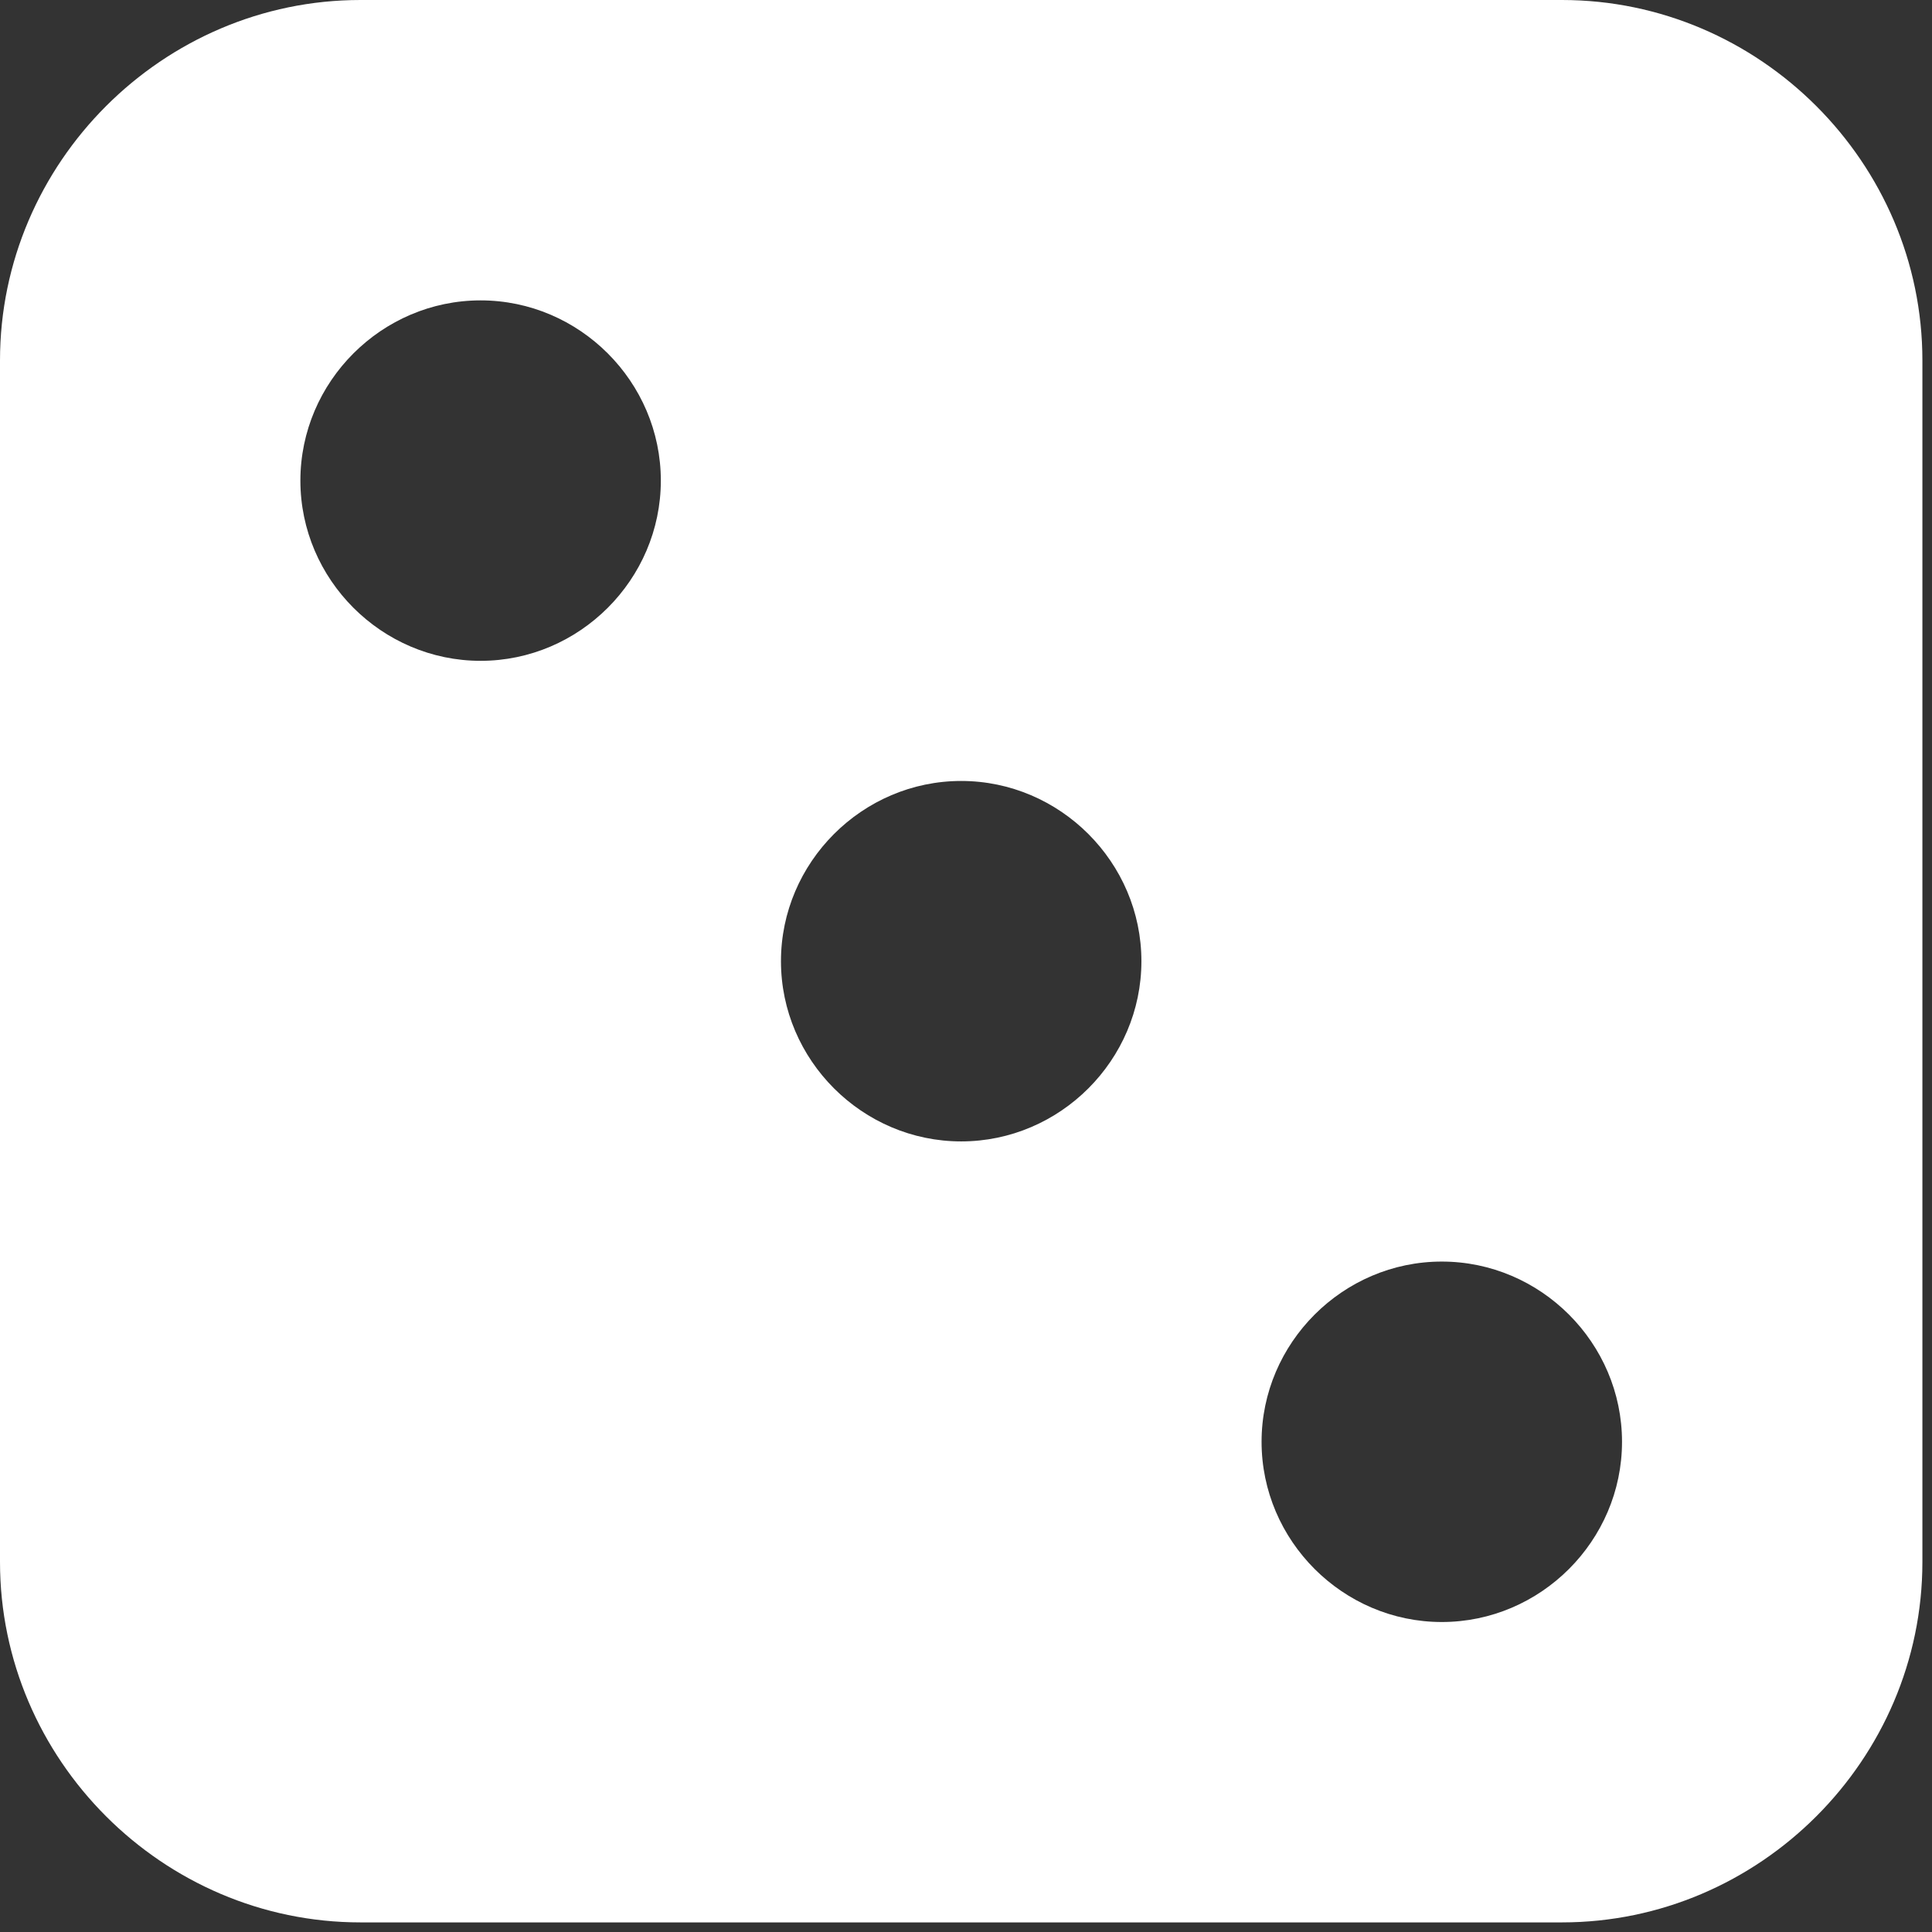 <?xml version="1.0" encoding="UTF-8" standalone="no"?><!DOCTYPE svg PUBLIC "-//W3C//DTD SVG 1.1//EN" "http://www.w3.org/Graphics/SVG/1.1/DTD/svg11.dtd"><svg width="100%" height="100%" viewBox="0 0 67 67" version="1.1" xmlns="http://www.w3.org/2000/svg" xmlns:xlink="http://www.w3.org/1999/xlink" xml:space="preserve" xmlns:serif="http://www.serif.com/" style="fill-rule:evenodd;clip-rule:evenodd;stroke-linejoin:round;stroke-miterlimit:2;"><rect x="0" y="0" width="67" height="67" fill="#333333" stroke="none"/><path d="M12.5,0c-6.857,0 -12.5,5.643 -12.5,12.5l0,41.667c0,6.857 5.643,12.5 12.5,12.5l41.667,-0c6.857,-0 12.5,-5.643 12.5,-12.5l-0,-41.667c-0,-6.857 -5.643,-12.5 -12.5,-12.5l-41.667,0Zm10.417,16.667c-0,3.428 -2.822,6.25 -6.25,6.25c-3.429,-0 -6.25,-2.822 -6.25,-6.25c-0,-3.429 2.821,-6.25 6.25,-6.25c3.428,-0 6.25,2.821 6.25,6.25m33.333,33.333c0,3.429 -2.821,6.25 -6.25,6.25c-3.429,0 -6.25,-2.821 -6.25,-6.25c0,-3.429 2.821,-6.25 6.25,-6.25c3.429,0 6.25,2.821 6.25,6.25m-22.917,-10.417c-3.428,0 -6.25,-2.821 -6.25,-6.25c0,-3.428 2.822,-6.25 6.25,-6.25c3.429,0 6.25,2.822 6.25,6.25c0,3.429 -2.821,6.25 -6.25,6.25" style="fill:#fff;fill-rule:nonzero;"/></svg>